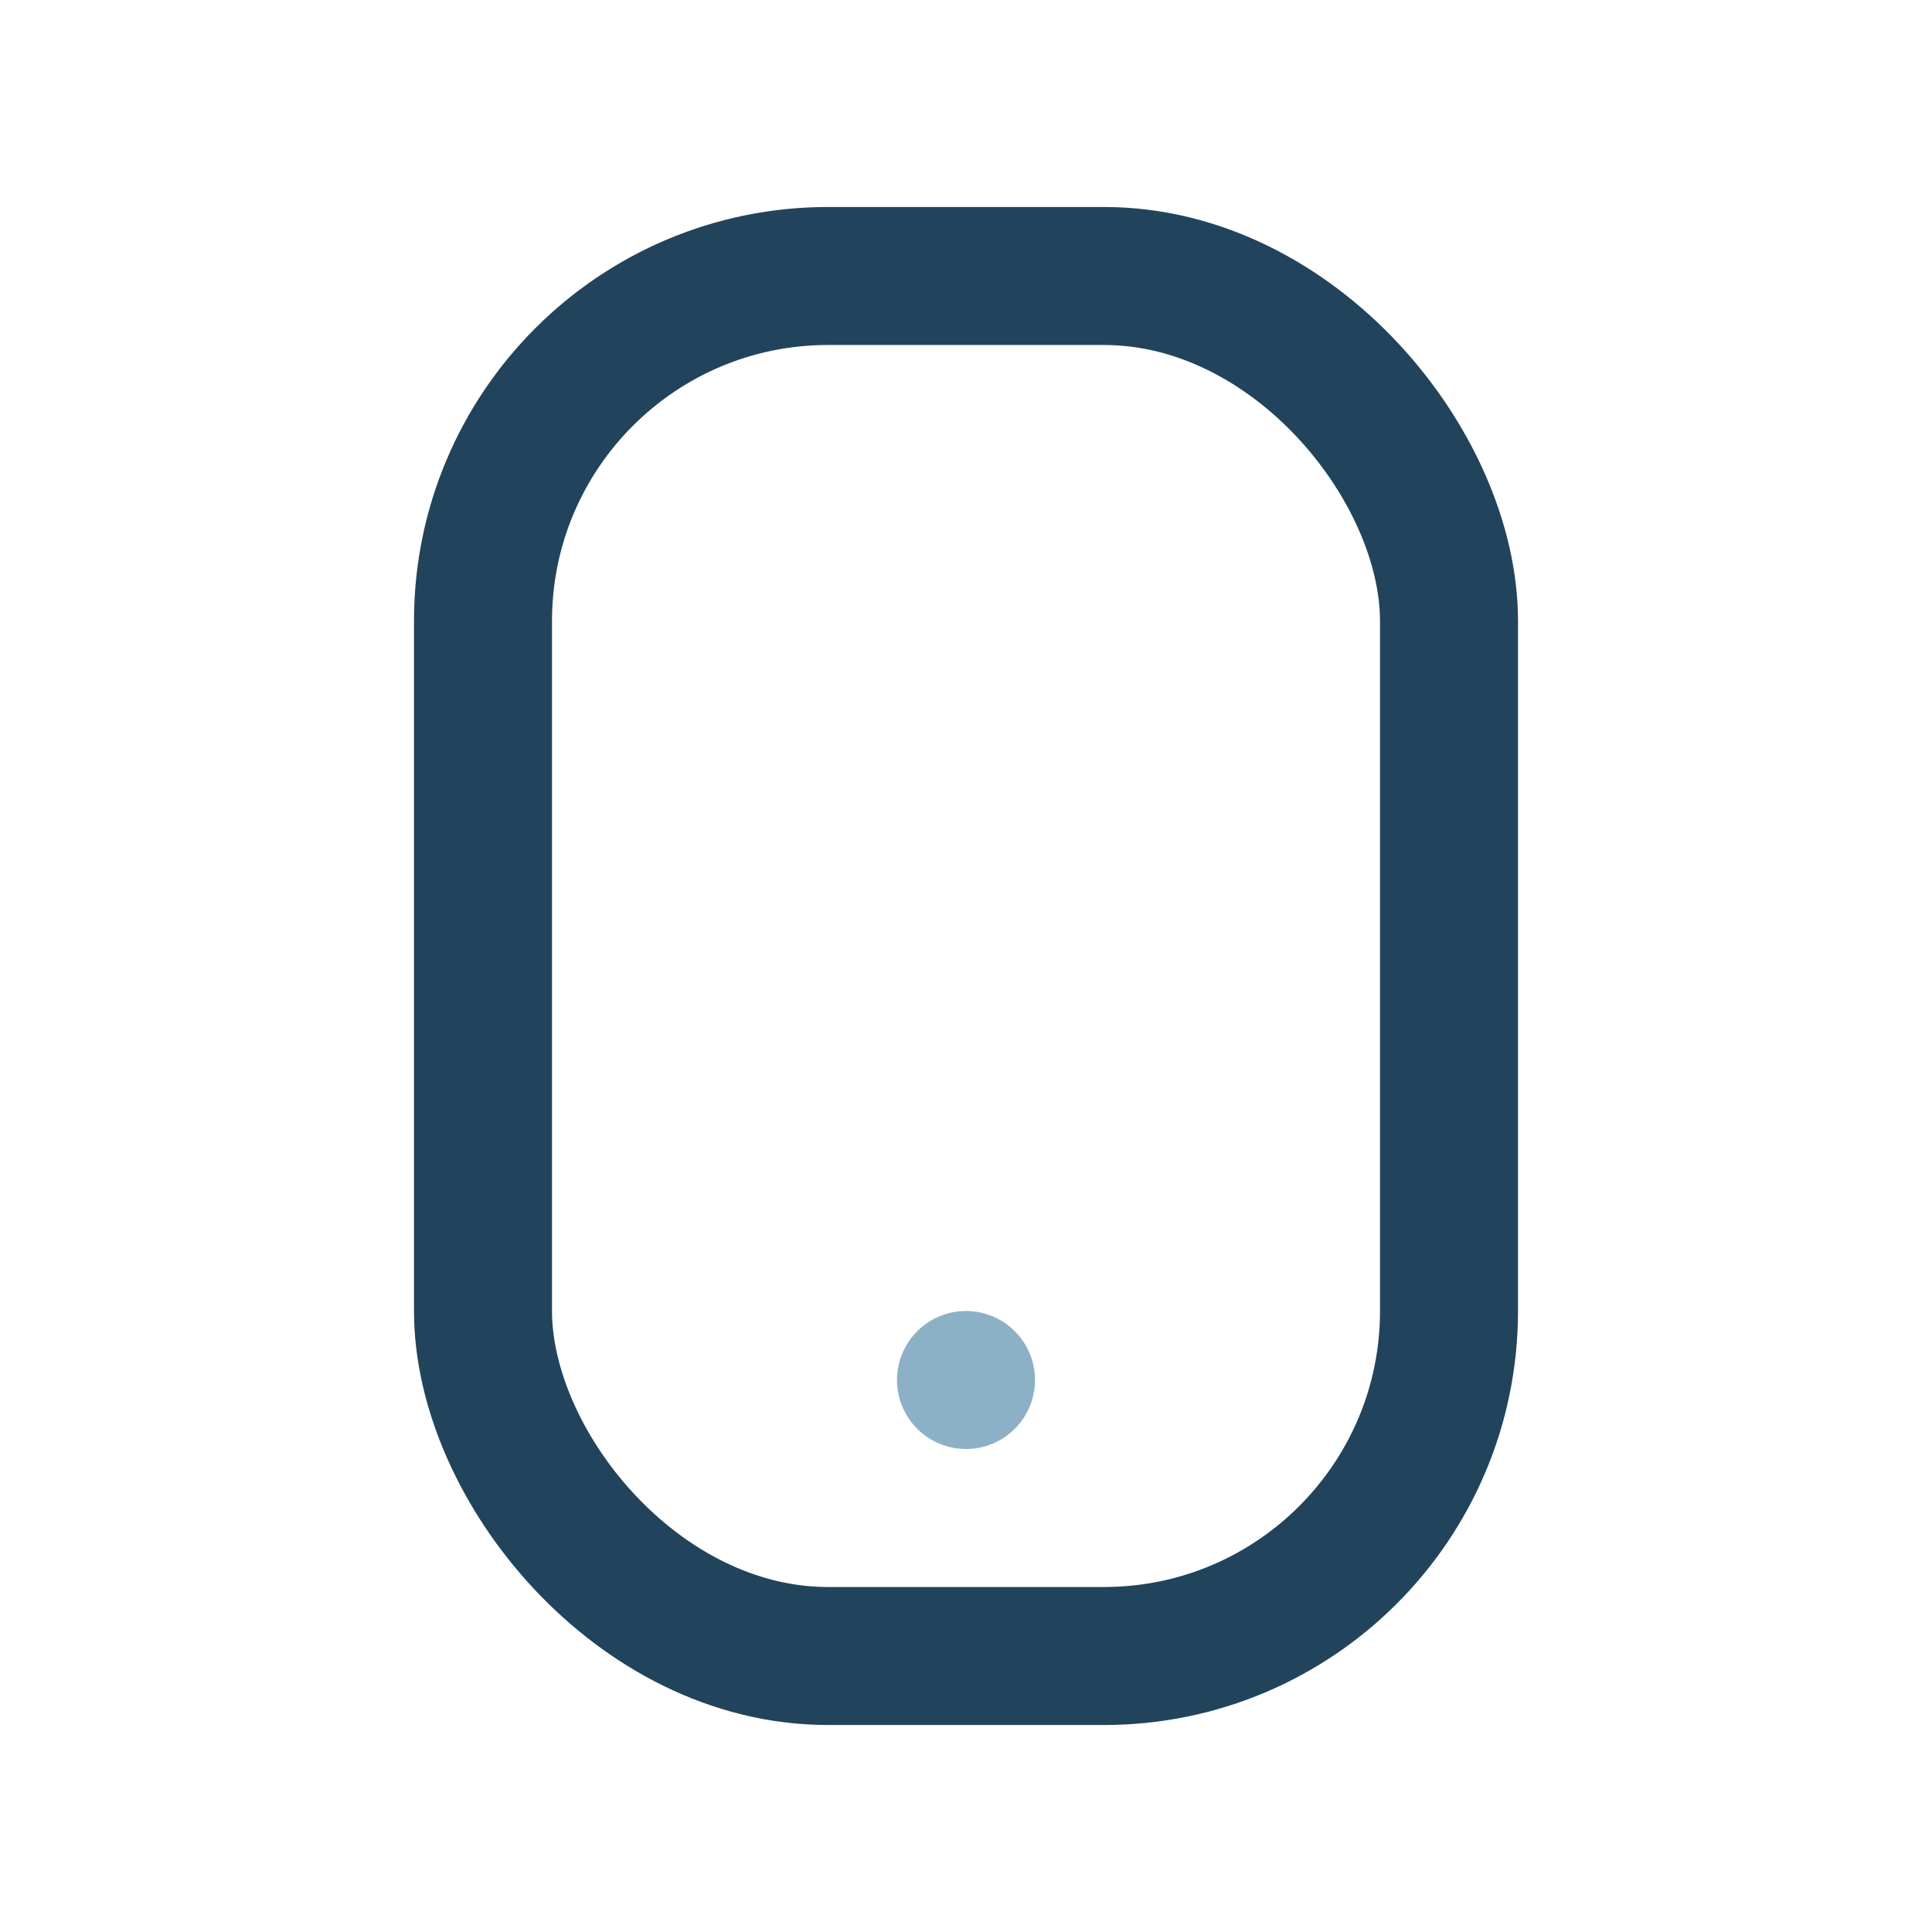 <?xml version="1.0" encoding="UTF-8"?>
<svg xmlns="http://www.w3.org/2000/svg" width="28" height="28" viewBox="0 0 28 28"><rect x="7" y="4" width="14" height="20" rx="5" fill="none" stroke="#22435C" stroke-width="2"/><circle cx="14" cy="20" r="1" fill="#8CB1C7"/></svg>